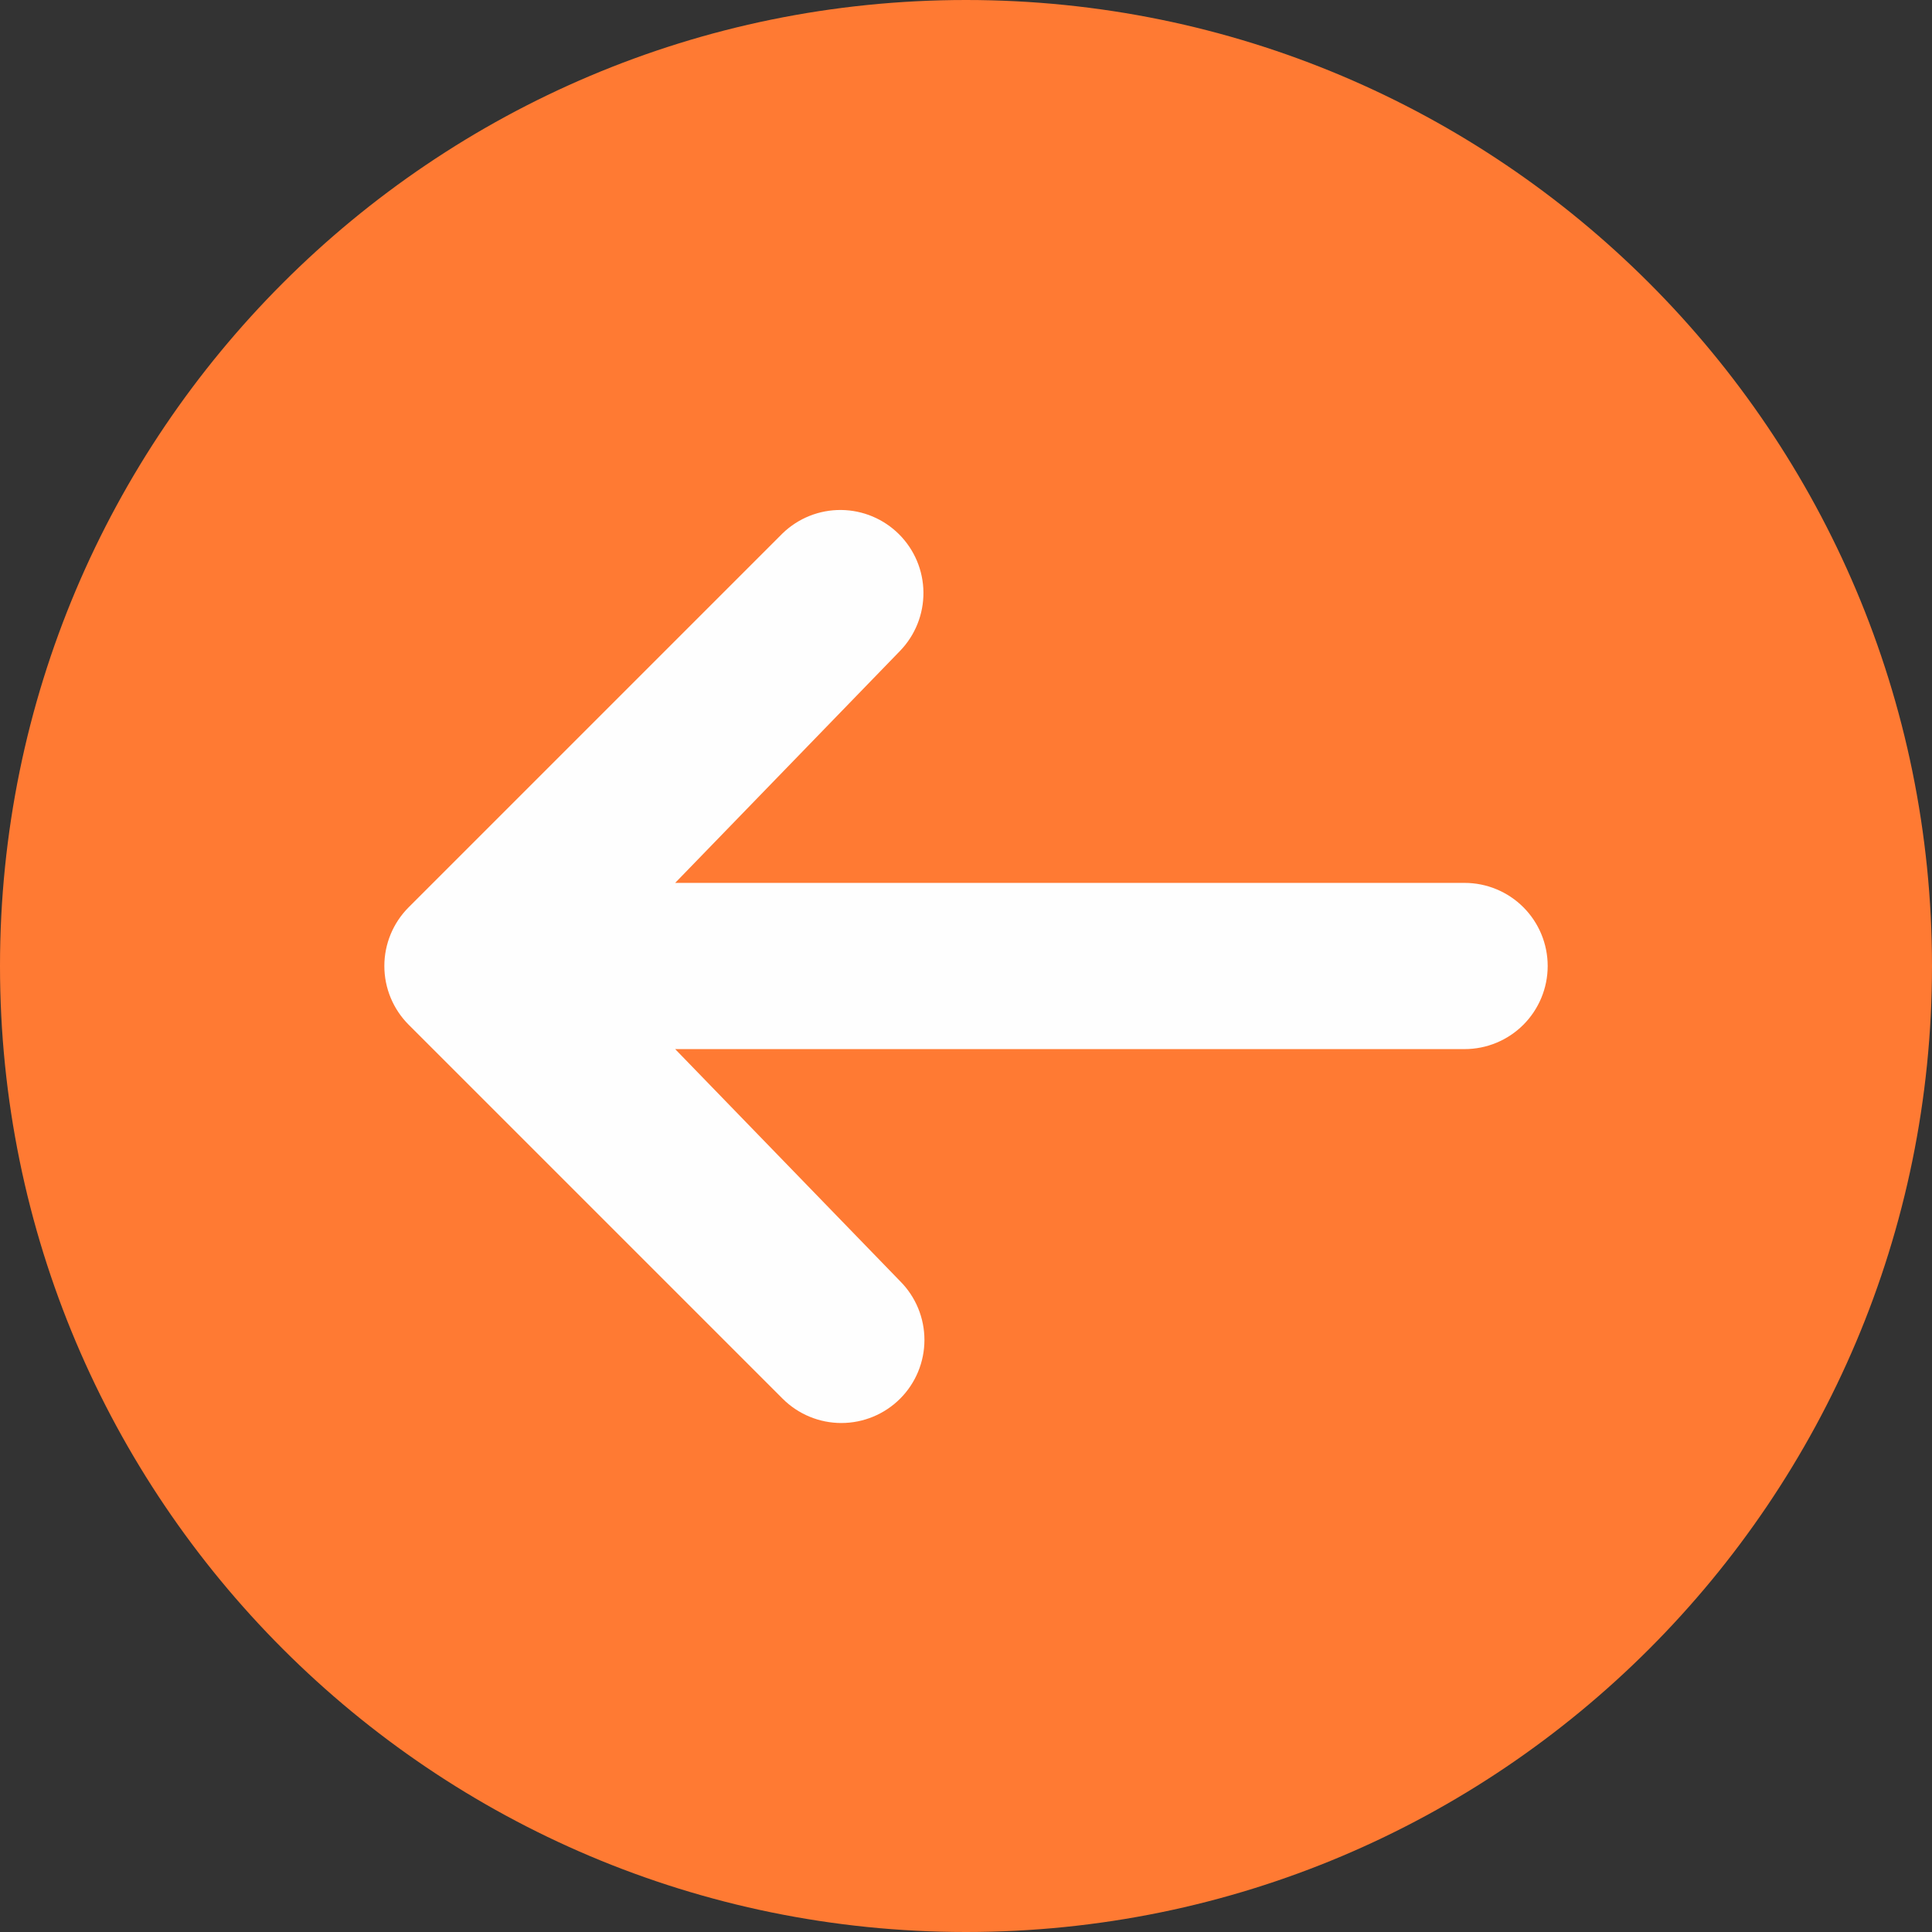 <?xml version="1.0" encoding="UTF-8"?> <svg xmlns="http://www.w3.org/2000/svg" width="62" height="62" viewBox="0 0 62 62" fill="none"><rect x="0" y="0" width="62" height="62" fill="#333333" stroke="none"/><path d="M62 31C62 48.121 48.121 62 31 62C13.879 62 0 48.121 0 31C0 13.879 13.879 0 31 0C48.121 0 62 13.879 62 31Z" fill="#FF7A33"></path><path d="M28.886 44.885C28.386 45.385 27.707 45.666 27 45.666C26.293 45.666 25.615 45.385 25.115 44.885L13.115 32.885C12.615 32.385 12.334 31.707 12.334 31C12.334 30.293 12.615 29.615 13.115 29.115L25.115 17.115C25.618 16.629 26.291 16.36 26.991 16.366C27.69 16.372 28.359 16.653 28.853 17.147C29.348 17.642 29.628 18.31 29.634 19.009C29.64 19.709 29.371 20.382 28.886 20.885L21.667 28.333H47C47.708 28.333 48.386 28.614 48.886 29.114C49.386 29.614 49.667 30.293 49.667 31C49.667 31.707 49.386 32.385 48.886 32.886C48.386 33.386 47.708 33.667 47 33.667H21.667L28.886 41.115C29.386 41.615 29.666 42.293 29.666 43C29.666 43.707 29.386 44.385 28.886 44.885Z" fill="#FEFEFE"></path></svg> 